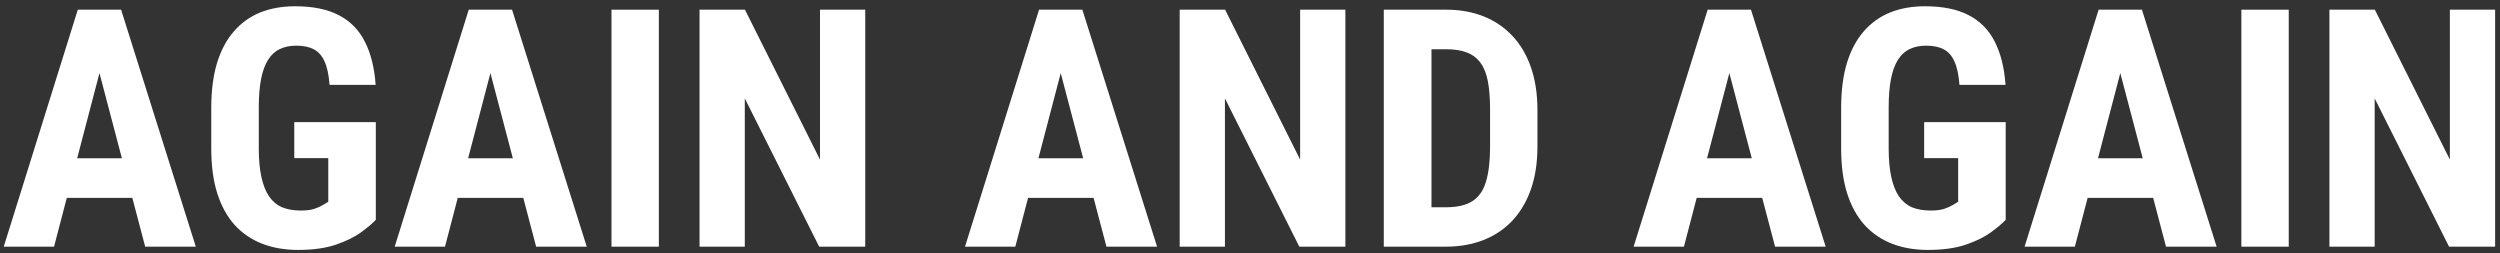 <svg width="375" height="38" viewBox="0 0 375 38" fill="none" xmlns="http://www.w3.org/2000/svg">
<rect x="0" y="0" width="375" height="38" fill="#333333" stroke="none"/>
<path d="M374.268 1.453V37H367.358L356.201 14.759V37H349.414V1.453H356.226L367.48 23.939V1.453H374.268Z" fill="white"/>
<path d="M343.311 1.453V37H336.206V1.453H343.311Z" fill="white"/>
<path d="M318.872 7.801L311.23 37H303.687L314.795 1.453H319.507L318.872 7.801ZM324.902 37L317.212 7.801L316.504 1.453H321.289L332.495 37H324.902ZM325.171 23.743V29.676H309.131V23.743H325.171Z" fill="white"/>
<path d="M300.854 18.323V32.972C300.35 33.509 299.609 34.135 298.633 34.852C297.673 35.551 296.411 36.17 294.849 36.707C293.302 37.228 291.414 37.488 289.185 37.488C287.215 37.488 285.425 37.179 283.813 36.56C282.218 35.942 280.843 35.006 279.688 33.753C278.548 32.483 277.677 30.905 277.075 29.017C276.473 27.112 276.172 24.858 276.172 22.254V16.199C276.172 13.628 276.457 11.39 277.026 9.485C277.612 7.565 278.459 5.97 279.565 4.7C280.672 3.431 281.991 2.487 283.521 1.868C285.067 1.25 286.808 0.94 288.745 0.94C291.414 0.94 293.604 1.388 295.312 2.283C297.038 3.178 298.34 4.505 299.219 6.263C300.114 8.021 300.651 10.177 300.83 12.732H293.921C293.807 11.235 293.555 10.063 293.164 9.217C292.79 8.37 292.261 7.768 291.577 7.41C290.894 7.036 290.007 6.849 288.916 6.849C287.972 6.849 287.15 7.02 286.45 7.361C285.75 7.687 285.164 8.224 284.692 8.973C284.22 9.721 283.87 10.682 283.643 11.854C283.415 13.025 283.301 14.458 283.301 16.15V22.254C283.301 23.93 283.431 25.363 283.691 26.551C283.952 27.739 284.334 28.707 284.839 29.456C285.36 30.205 286.011 30.75 286.792 31.092C287.59 31.417 288.525 31.58 289.6 31.58C290.462 31.58 291.154 31.491 291.675 31.311C292.196 31.133 292.611 30.945 292.92 30.75C293.245 30.538 293.514 30.376 293.726 30.262V23.719H288.623V18.323H300.854Z" fill="white"/>
<path d="M260.229 7.801L252.588 37H245.044L256.152 1.453H260.864L260.229 7.801ZM266.26 37L258.569 7.801L257.861 1.453H262.646L273.853 37H266.26ZM266.528 23.743V29.676H250.488V23.743H266.528Z" fill="white"/>
<path d="M216.846 37H210.571L210.62 31.092H216.846C218.571 31.092 219.914 30.783 220.874 30.164C221.834 29.546 222.51 28.569 222.9 27.234C223.307 25.9 223.511 24.15 223.511 21.985V16.443C223.511 14.8 223.405 13.408 223.193 12.269C222.982 11.113 222.624 10.185 222.119 9.485C221.615 8.769 220.939 8.24 220.093 7.898C219.246 7.557 218.197 7.386 216.943 7.386H210.449V1.453H216.943C218.994 1.453 220.858 1.787 222.534 2.454C224.211 3.121 225.651 4.098 226.855 5.384C228.06 6.653 228.988 8.224 229.639 10.096C230.29 11.967 230.615 14.1 230.615 16.492V21.985C230.615 24.394 230.29 26.526 229.639 28.382C228.988 30.237 228.06 31.808 226.855 33.094C225.667 34.363 224.227 35.332 222.534 35.999C220.841 36.666 218.945 37 216.846 37ZM214.722 1.453V37H207.568V1.453H214.722Z" fill="white"/>
<path d="M201.807 1.453V37H194.897L183.74 14.759V37H176.953V1.453H183.765L195.02 23.939V1.453H201.807Z" fill="white"/>
<path d="M159.937 7.801L152.295 37H144.751L155.859 1.453H160.571L159.937 7.801ZM165.967 37L158.276 7.801L157.568 1.453H162.354L173.56 37H165.967ZM166.235 23.743V29.676H150.195V23.743H166.235Z" fill="white"/>
<path d="M129.785 1.453V37H122.876L111.719 14.759V37H104.932V1.453H111.743L122.998 23.939V1.453H129.785Z" fill="white"/>
<path d="M98.828 1.453V37H91.724V1.453H98.828Z" fill="white"/>
<path d="M74.39 7.801L66.748 37H59.204L70.312 1.453H75.024L74.39 7.801ZM80.42 37L72.73 7.801L72.022 1.453H76.807L88.013 37H80.42ZM80.689 23.743V29.676H64.648V23.743H80.689Z" fill="white"/>
<path d="M56.372 18.323V32.972C55.867 33.509 55.127 34.135 54.15 34.852C53.19 35.551 51.929 36.17 50.366 36.707C48.82 37.228 46.932 37.488 44.702 37.488C42.733 37.488 40.942 37.179 39.331 36.56C37.736 35.942 36.361 35.006 35.205 33.753C34.066 32.483 33.195 30.905 32.593 29.017C31.991 27.112 31.689 24.858 31.689 22.254V16.199C31.689 13.628 31.974 11.39 32.544 9.485C33.13 7.565 33.976 5.97 35.083 4.7C36.19 3.431 37.508 2.487 39.038 1.868C40.584 1.25 42.326 0.94 44.263 0.94C46.932 0.94 49.121 1.388 50.83 2.283C52.555 3.178 53.857 4.505 54.736 6.263C55.632 8.021 56.169 10.177 56.348 12.732H49.438C49.325 11.235 49.072 10.063 48.682 9.217C48.307 8.37 47.778 7.768 47.095 7.41C46.411 7.036 45.524 6.849 44.434 6.849C43.49 6.849 42.668 7.02 41.968 7.361C41.268 7.687 40.682 8.224 40.21 8.973C39.738 9.721 39.388 10.682 39.16 11.854C38.932 13.025 38.818 14.458 38.818 16.15V22.254C38.818 23.93 38.949 25.363 39.209 26.551C39.469 27.739 39.852 28.707 40.356 29.456C40.877 30.205 41.528 30.75 42.31 31.092C43.107 31.417 44.043 31.58 45.117 31.58C45.98 31.58 46.672 31.491 47.192 31.311C47.713 31.133 48.128 30.945 48.438 30.75C48.763 30.538 49.032 30.376 49.243 30.262V23.719H44.141V18.323H56.372Z" fill="white"/>
<path d="M15.747 7.801L8.105 37H0.562L11.67 1.453H16.382L15.747 7.801ZM21.777 37L14.087 7.801L13.379 1.453H18.164L29.37 37H21.777ZM22.046 23.743V29.676H6.006V23.743H22.046Z" fill="white"/>
</svg>
